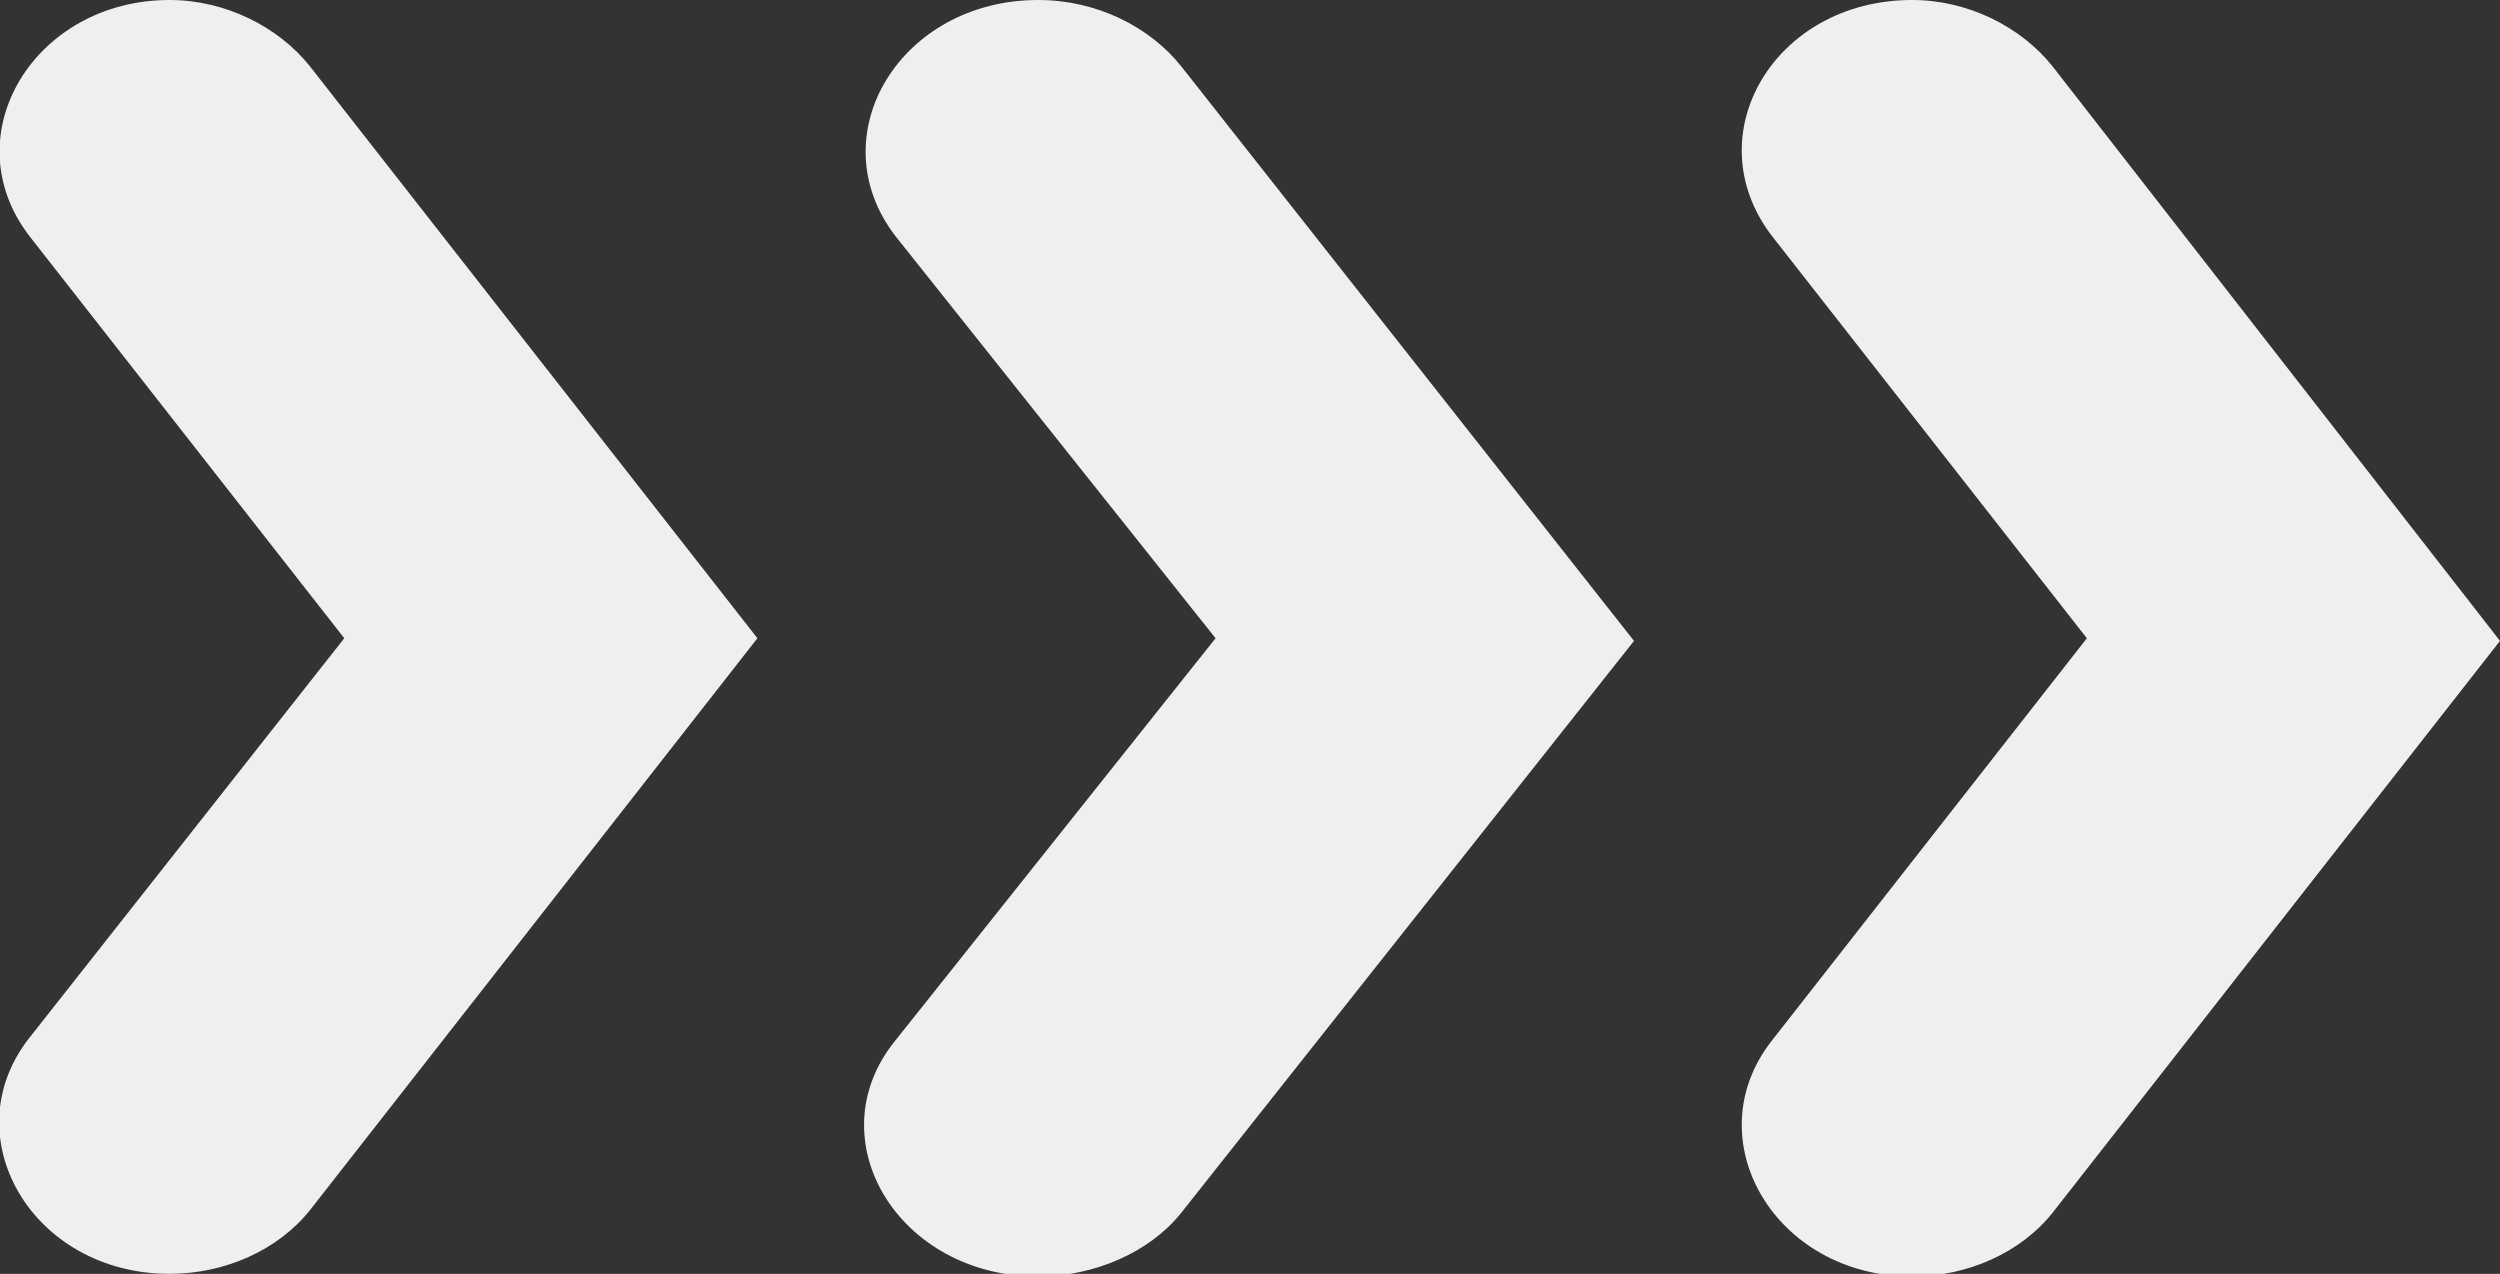 <svg xmlns="http://www.w3.org/2000/svg" id="_&#xB808;&#xC774;&#xC5B4;_2" data-name="&#xB808;&#xC774;&#xC5B4; 2" viewBox="0 0 9.44 4.81"><rect x="0" y="0" width="9.44" height="4.81" fill="#333333" stroke="none"/><defs><style>      .cls-1 {        fill: #efefef;        fill-rule: evenodd;      }    </style></defs><g id="_&#xB808;&#xC774;&#xC5B4;_1-2" data-name="&#xB808;&#xC774;&#xC5B4; 1"><g><path class="cls-1" d="M3.92,0h0c-.52,0-.83.51-.54.89l1.21,1.52-1.21,1.52c-.3.37.01.89.54.89h0c.21,0,.42-.09.54-.24l1.71-2.16L4.46.25c-.12-.15-.32-.25-.54-.25h0Z"></path><path class="cls-1" d="M.64,0h0C.13,0-.18.51.11.89l1.19,1.52L.11,3.92c-.29.37.01.89.53.89h0c.21,0,.41-.09.53-.24l1.69-2.16L1.17.25c-.12-.15-.32-.25-.53-.25h0Z"></path><path class="cls-1" d="M7.22,0h0c-.52,0-.82.51-.53.89l1.19,1.52-1.19,1.52c-.29.37.01.89.53.89h0c.21,0,.41-.09.53-.24l1.69-2.16L7.75.25c-.12-.15-.32-.25-.53-.25h0Z"></path></g></g></svg>
